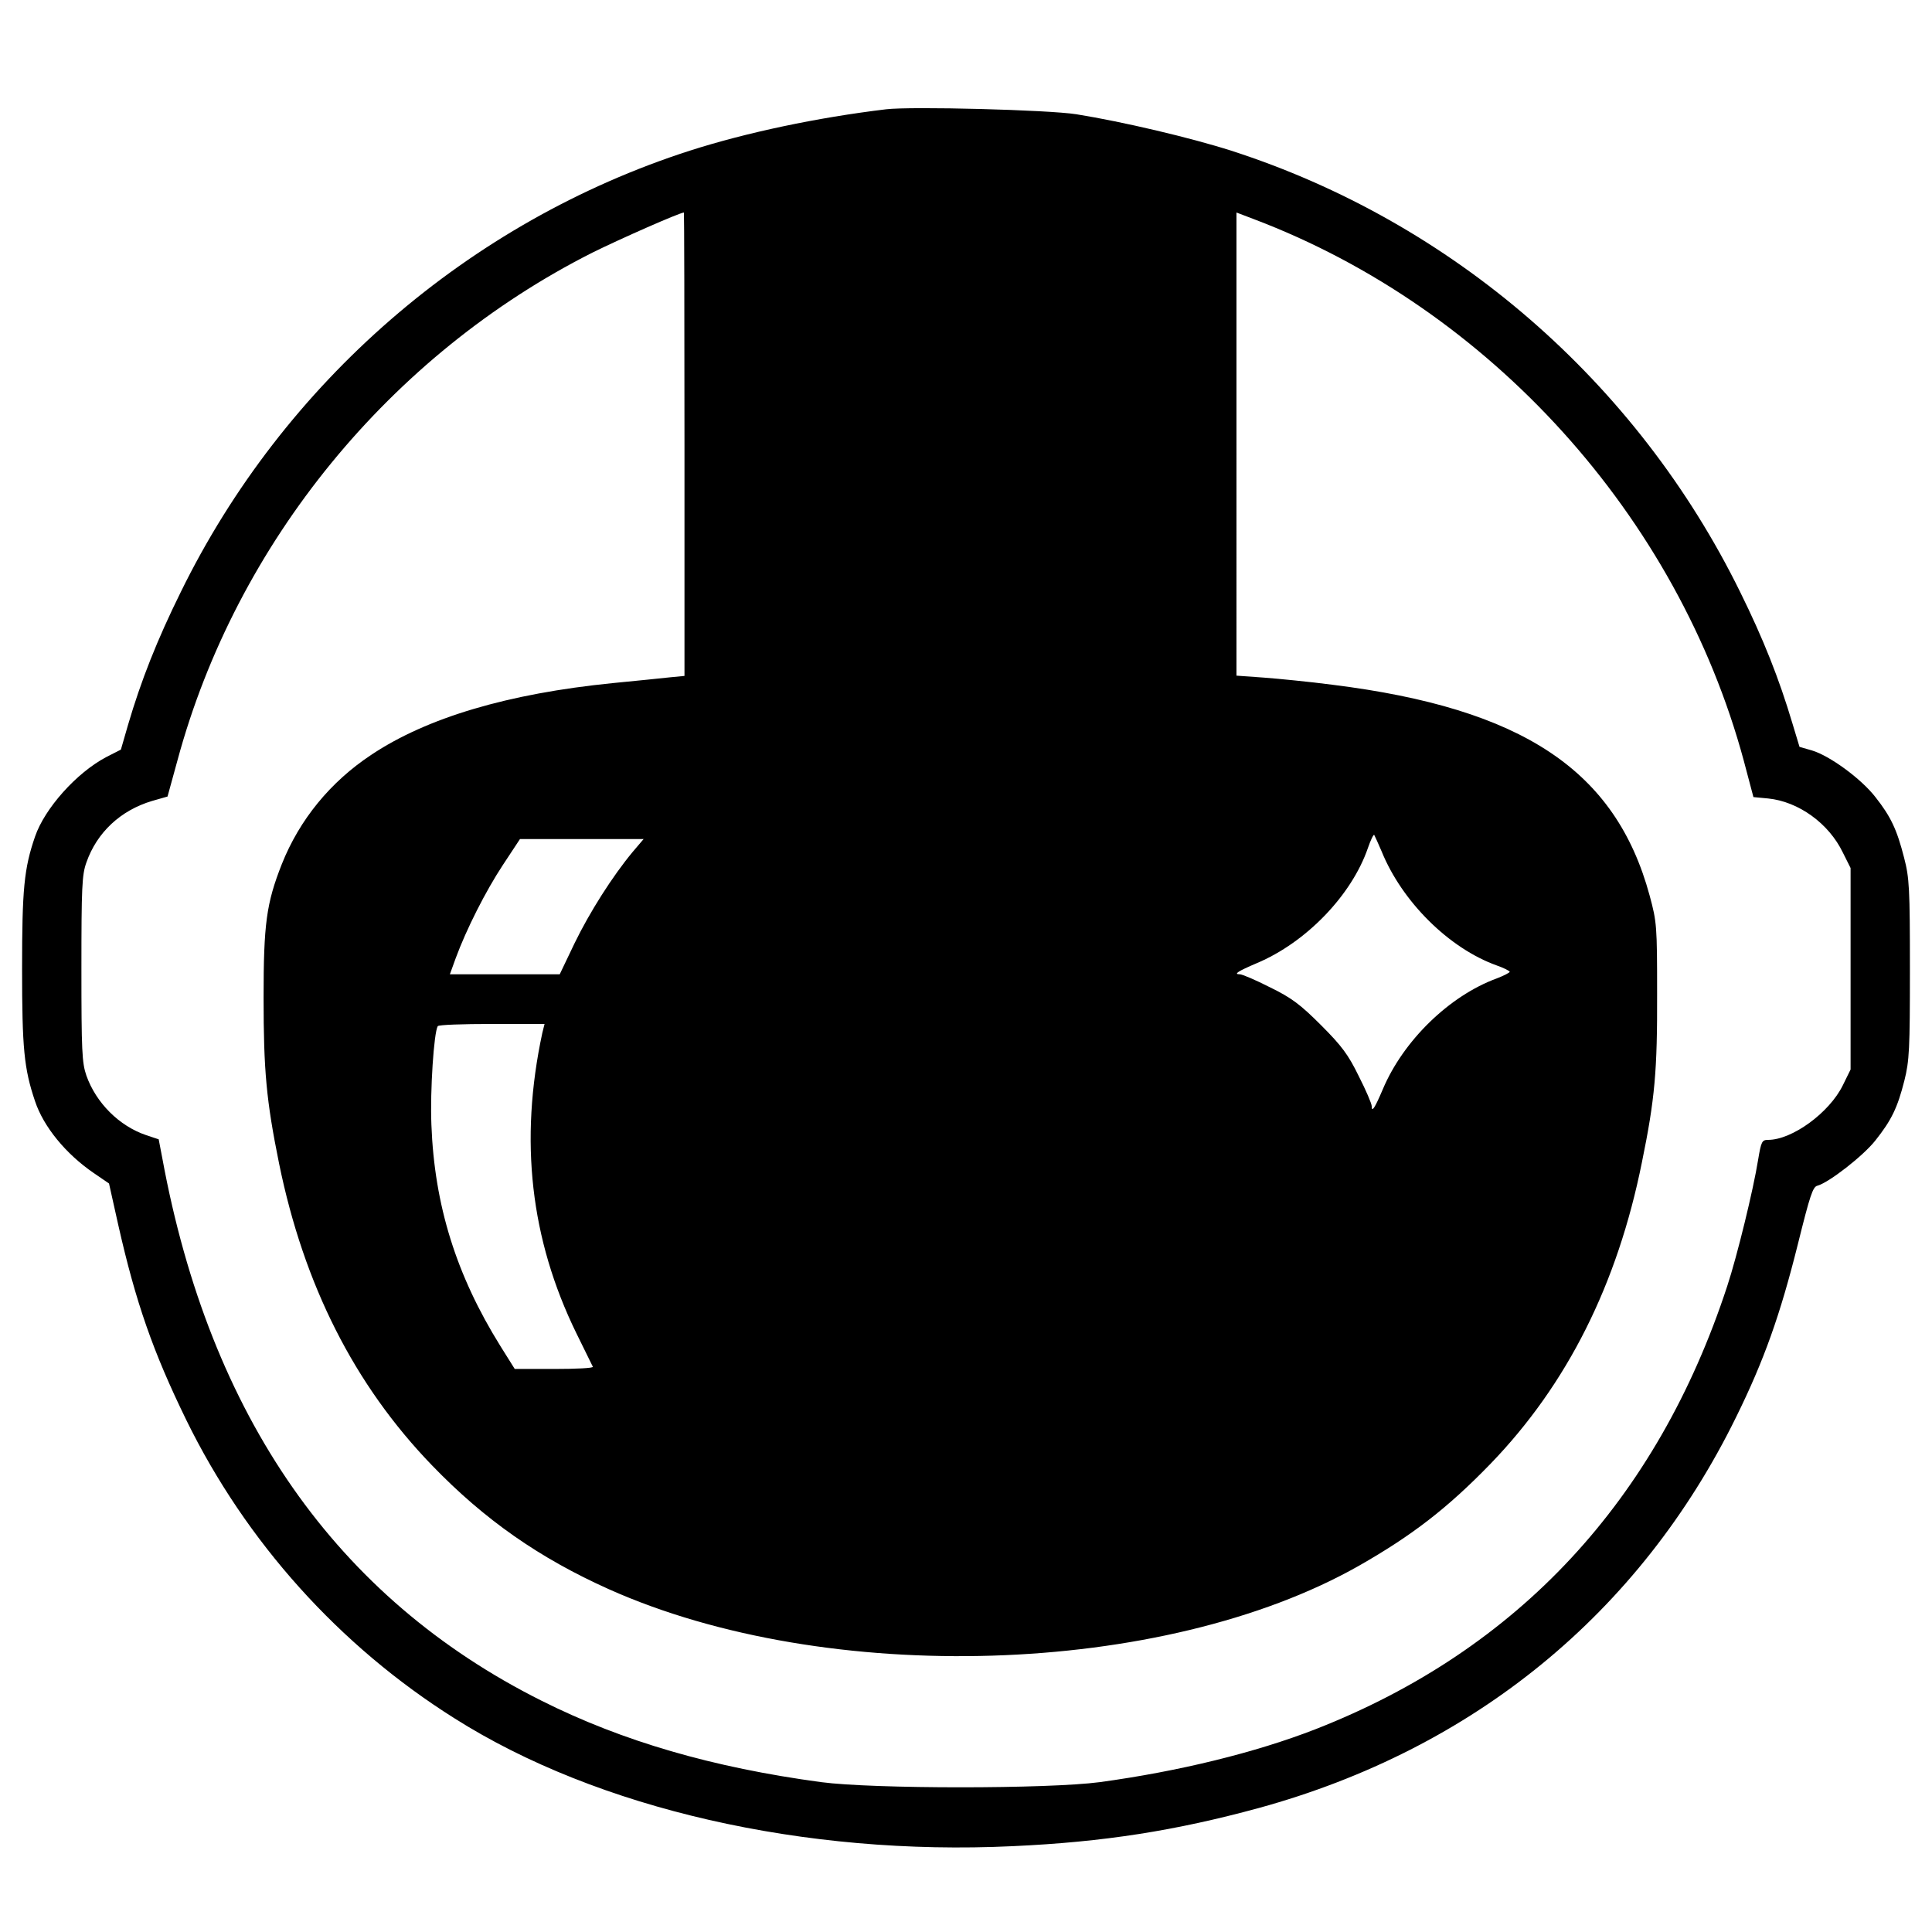 <svg version="1" xmlns="http://www.w3.org/2000/svg" width="933.333" height="933.333" viewBox="0 0 700 700"><path d="M321 39.6c-24.9 3-50.5 8.4-71.1 15-80.1 25.8-147.2 84-184.4 159.9-8.6 17.4-14.4 32.1-19.1 48.1l-2.6 9-5.3 2.7c-10.8 5.7-22.3 18.6-25.8 28.8C8.7 314.7 8 322.2 8 351c0 28.8.7 36.2 4.7 48 3.1 9.3 11.2 19.1 21.1 25.9l5.7 3.9 3.3 14.8c6.4 28.4 12.7 46.3 24.7 70.9 21.6 44.1 55.4 81.8 97.2 108.1 51.8 32.8 126.8 49.9 202.3 46.3 32.9-1.5 58.9-5.6 89-13.8 78-21.4 138.2-70.7 173-141.6 10.2-20.7 16-37.1 22.4-62.7 4.4-17.7 5.4-20.8 7.1-21.2 4.1-1.1 16.6-10.8 21-16.4 5.8-7.3 8-11.8 10.5-21.7 1.8-7.2 2-11.3 2-40.3 0-29.4-.2-33.1-2.1-40.4-2.6-10.2-4.8-14.9-10.4-22-5.2-6.7-16.6-15-23-16.9l-4.5-1.3-2.6-8.6c-4.8-16.1-10.5-30.5-18.9-47.5-37.4-76.1-104.3-134.1-184.4-159.9-14.7-4.7-39.3-10.5-56.1-13.2-10.1-1.6-59.8-2.9-69-1.8zm-73 121.3v84l-5.2.5c-2.9.3-12.3 1.3-20.8 2.1-37.9 3.8-67.3 12.5-87.5 26-14.8 9.8-26 23.5-32.4 39.6-5.6 14.2-6.6 21.7-6.6 48.4 0 26.4 1 37.3 5.6 60 9 44.1 27.3 80.3 55.4 109.4 19 19.7 38.9 33.6 64.1 44.9 79.1 35.4 200.9 31.6 271.6-8.4 19.5-11.1 32.3-21 47.9-37.1 27.7-28.7 45.9-64.9 54.8-109.2 4.7-22.9 5.6-33.2 5.5-61.1 0-24.5-.1-25.9-2.7-35.5-12.3-45.4-46-67.8-114.9-76.4-8.4-1.1-19.7-2.2-25-2.6l-9.8-.7V77l6.3 2.4c85.5 32.4 153.5 107.5 177.5 196.2l3.5 13.2 5.3.5c11 1.1 22 9 27.1 19.6l2.8 5.6v73l-2.8 5.7c-4.9 10-18.4 19.8-27.1 19.8-2.2 0-2.5.6-3.6 7.2-1.7 10.7-7.6 34.9-11.2 45.8-25.4 77.6-75.8 131.8-149.1 160.5-21.8 8.5-49.6 15.3-78.2 19.2-18.8 2.5-82.2 2.5-101 0-39.3-5.3-72-14.8-101.3-29.5C121.9 579 76 513.2 58.8 419.6l-1.3-6.8-4.5-1.5c-9.8-3.3-18.2-11.7-21.7-21.6-1.6-4.6-1.8-9-1.8-38.7 0-29.5.2-34.1 1.8-38.5 3.8-10.9 12.4-18.9 23.8-22.3l5.6-1.6 3.6-13.1c21.3-78.8 77.1-147 150.4-184 9.9-4.9 31.4-14.4 33.1-14.5.1 0 .2 37.8.2 83.9zm252.6 147.6c7.4 18.2 24.4 35.1 41.7 41.3 2.6.9 4.7 2 4.7 2.3 0 .3-2.1 1.4-4.7 2.4-17.2 6.3-33.9 22.6-41.3 40.2-2.9 6.8-4 8.5-4 6.1 0-.9-2.1-5.8-4.7-10.9-3.8-7.8-6.2-11-13.7-18.5-7.5-7.5-10.7-9.9-18.5-13.7-5.1-2.6-10-4.7-10.9-4.7-2.4 0-.7-1.1 6.1-4 17.9-7.5 34.4-24.6 40.3-41.7 1-2.9 2-5 2.3-4.8.2.3 1.4 3 2.7 6zm-271.4.2c-7.3 8.8-15.5 21.7-21 33l-5.4 11.3H163l2.1-5.8c3.9-10.6 10.9-24.4 17.1-33.8l6.2-9.4h44.8l-4 4.7zm-32.7 65.5c-8.4 39.1-4.3 74.8 12.3 108.8 3.1 6.3 5.8 11.8 6 12.2.2.5-6.1.8-14 .8h-14.3l-5.2-8.3c-16-25.7-23.9-51-25-80.2-.5-12.4.9-33.4 2.3-35.7.3-.5 9.1-.8 19.6-.8h19.1l-.8 3.2z"/></svg>
